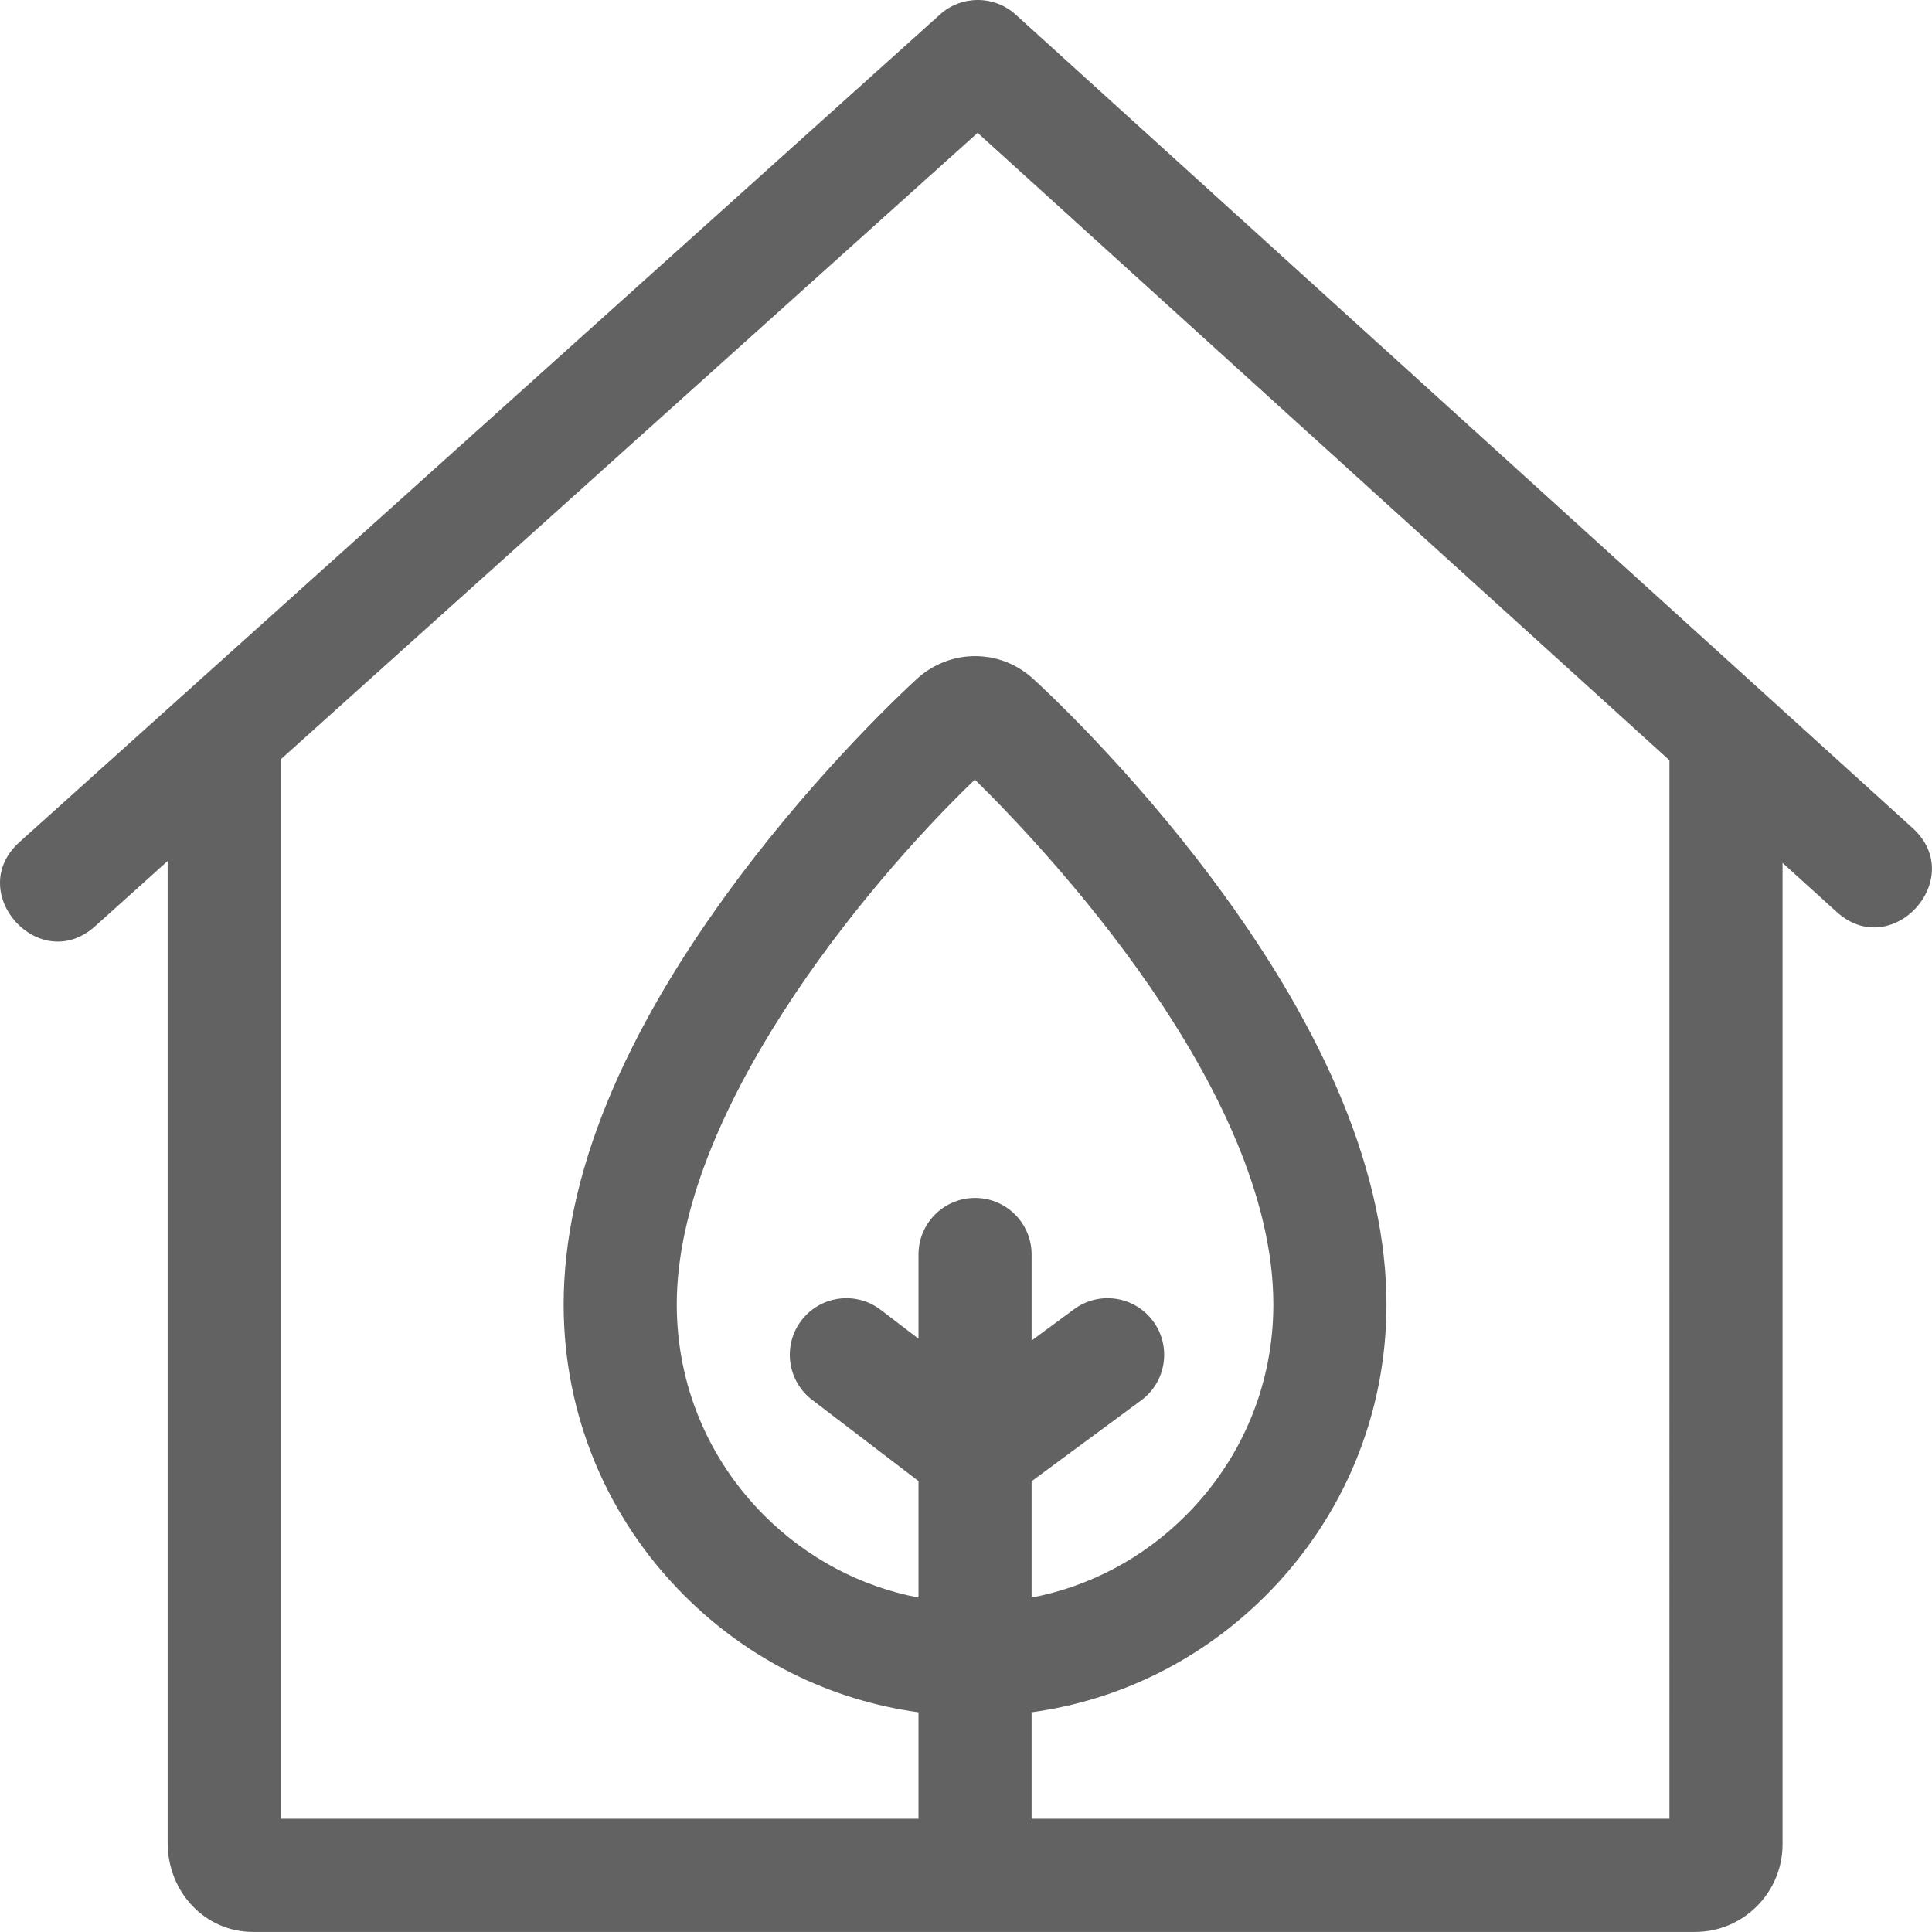 <svg id="Capa_1" enable-background="new 0 0 512.015 512.015" height="512" viewBox="0 0 512.015 512.015" width="512" xmlns="http://www.w3.org/2000/svg">
  <g fill="#626262">
<path  d="m506.875,219.449 l-237.676,-215.563c-5.781,-5.242 -14.531,-5.133 -20.172,0.035l-243.859,219.238c-14.75,13.262 5.277,35.582 20.035,22.316l19.227,-17.285v260.125c-0.027,13.027 9.828,23.656 22.543,23.684h382.242c12.766,0 23.168,-10.379 23.195,-23.191v-260.129l14.336,13c14.684,13.32 34.832,-8.895 20.129,-22.23zM258.406,317.473c-8.277,0 -14.988,6.715 -14.988,15v22.305l-10.027,-7.652c-6.582,-5.027 -15.988,-3.758 -21.008,2.828 -5.02,6.586 -3.754,16 2.828,21.023l28.207,21.531v30.879c-15.383,-2.945 -29.543,-10.426 -40.887,-21.773 -14.945,-14.953 -23.176,-34.805 -23.176,-55.891 -0.004,-50.348 49.156,-110.426 79,-139.113 17.758,17.43 79.105,81.813 79.105,139.113 0,21.082 -8.234,40.93 -23.188,55.887 -11.344,11.352 -25.5,18.832 -40.879,21.777v-30.836l29.039,-21.426c6.664,-4.918 8.082,-14.309 3.168,-20.977 -4.91,-6.668 -14.293,-8.09 -20.957,-3.172l-11.25,8.301v-22.809c0,-8.281 -6.711,-14.996 -14.988,-14.996zM442.434,482h-169.039v-28.215c23.406,-3.211 45.043,-13.922 62.074,-30.957 20.613,-20.625 31.969,-48.008 31.969,-77.105 0,-33.789 -15.477,-71.664 -46.004,-112.57 -22.465,-30.098 -45.164,-51.012 -47.676,-53.297 -8.75,-7.961 -21.945,-7.961 -30.711,0.012 -2.527,2.301 -25.305,23.332 -47.656,53.285 -30.535,40.91 -46.016,78.785 -46.012,112.57 0,29.105 11.352,56.488 31.961,77.105 17.027,17.035 38.668,27.75 62.078,30.957v28.215h-169.012v-280.762l184.684,-166.035 183.344,166.289zM442.434,482"/> 
</g></svg>
